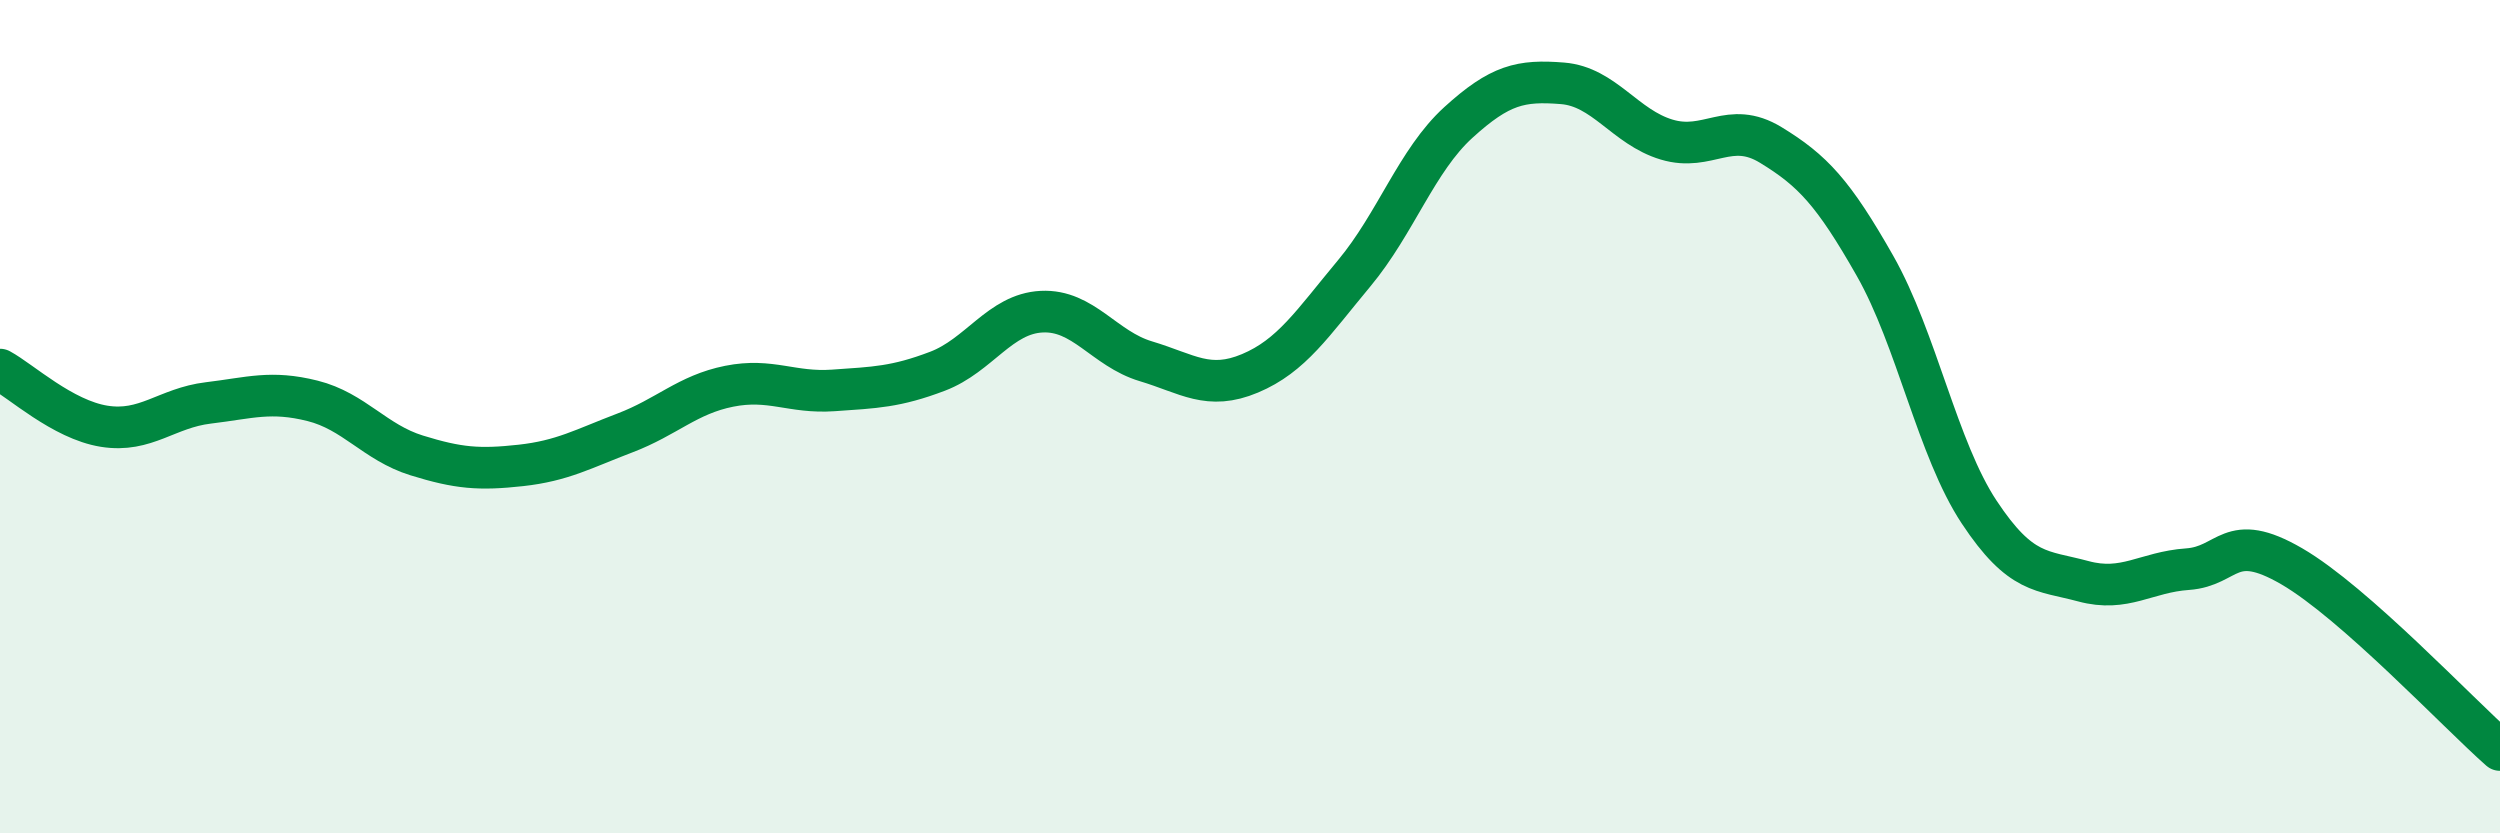 
    <svg width="60" height="20" viewBox="0 0 60 20" xmlns="http://www.w3.org/2000/svg">
      <path
        d="M 0,8.87 C 0.5,9.14 1.5,10.07 2.5,10.23 C 3.5,10.39 4,9.79 5,9.67 C 6,9.55 6.5,9.37 7.5,9.62 C 8.5,9.87 9,10.62 10,10.93 C 11,11.24 11.5,11.28 12.5,11.17 C 13.5,11.06 14,10.77 15,10.39 C 16,10.01 16.5,9.47 17.5,9.27 C 18.5,9.07 19,9.44 20,9.37 C 21,9.3 21.5,9.29 22.5,8.91 C 23.5,8.53 24,7.53 25,7.48 C 26,7.43 26.5,8.37 27.5,8.67 C 28.5,8.97 29,9.38 30,8.96 C 31,8.54 31.5,7.76 32.5,6.56 C 33.5,5.36 34,3.85 35,2.94 C 36,2.03 36.5,1.92 37.5,2 C 38.5,2.08 39,3.05 40,3.35 C 41,3.65 41.5,2.87 42.5,3.48 C 43.5,4.09 44,4.62 45,6.38 C 46,8.14 46.5,10.78 47.5,12.29 C 48.5,13.8 49,13.68 50,13.95 C 51,14.22 51.5,13.73 52.5,13.66 C 53.5,13.59 53.5,12.72 55,13.59 C 56.5,14.46 59,17.12 60,18L60 20L0 20Z"
        fill="#008740"
        opacity="0.1"
        stroke-linecap="round"
        stroke-linejoin="round"
      />
      <path
        d="M 0,8.87 C 0.5,9.14 1.5,10.07 2.5,10.23 C 3.5,10.39 4,9.79 5,9.67 C 6,9.55 6.5,9.37 7.5,9.62 C 8.5,9.87 9,10.62 10,10.93 C 11,11.24 11.5,11.28 12.5,11.17 C 13.5,11.06 14,10.77 15,10.39 C 16,10.01 16.5,9.47 17.5,9.27 C 18.5,9.07 19,9.44 20,9.37 C 21,9.3 21.5,9.29 22.5,8.91 C 23.5,8.53 24,7.53 25,7.48 C 26,7.43 26.5,8.37 27.5,8.67 C 28.5,8.97 29,9.38 30,8.96 C 31,8.54 31.5,7.76 32.5,6.56 C 33.5,5.36 34,3.85 35,2.94 C 36,2.03 36.5,1.92 37.5,2 C 38.5,2.08 39,3.05 40,3.35 C 41,3.65 41.5,2.87 42.5,3.48 C 43.5,4.09 44,4.62 45,6.38 C 46,8.14 46.5,10.78 47.5,12.29 C 48.5,13.8 49,13.68 50,13.95 C 51,14.22 51.5,13.73 52.5,13.66 C 53.5,13.59 53.5,12.72 55,13.59 C 56.5,14.46 59,17.12 60,18"
        stroke="#008740"
        stroke-width="1"
        fill="none"
        stroke-linecap="round"
        stroke-linejoin="round"
      />
    </svg>
  
